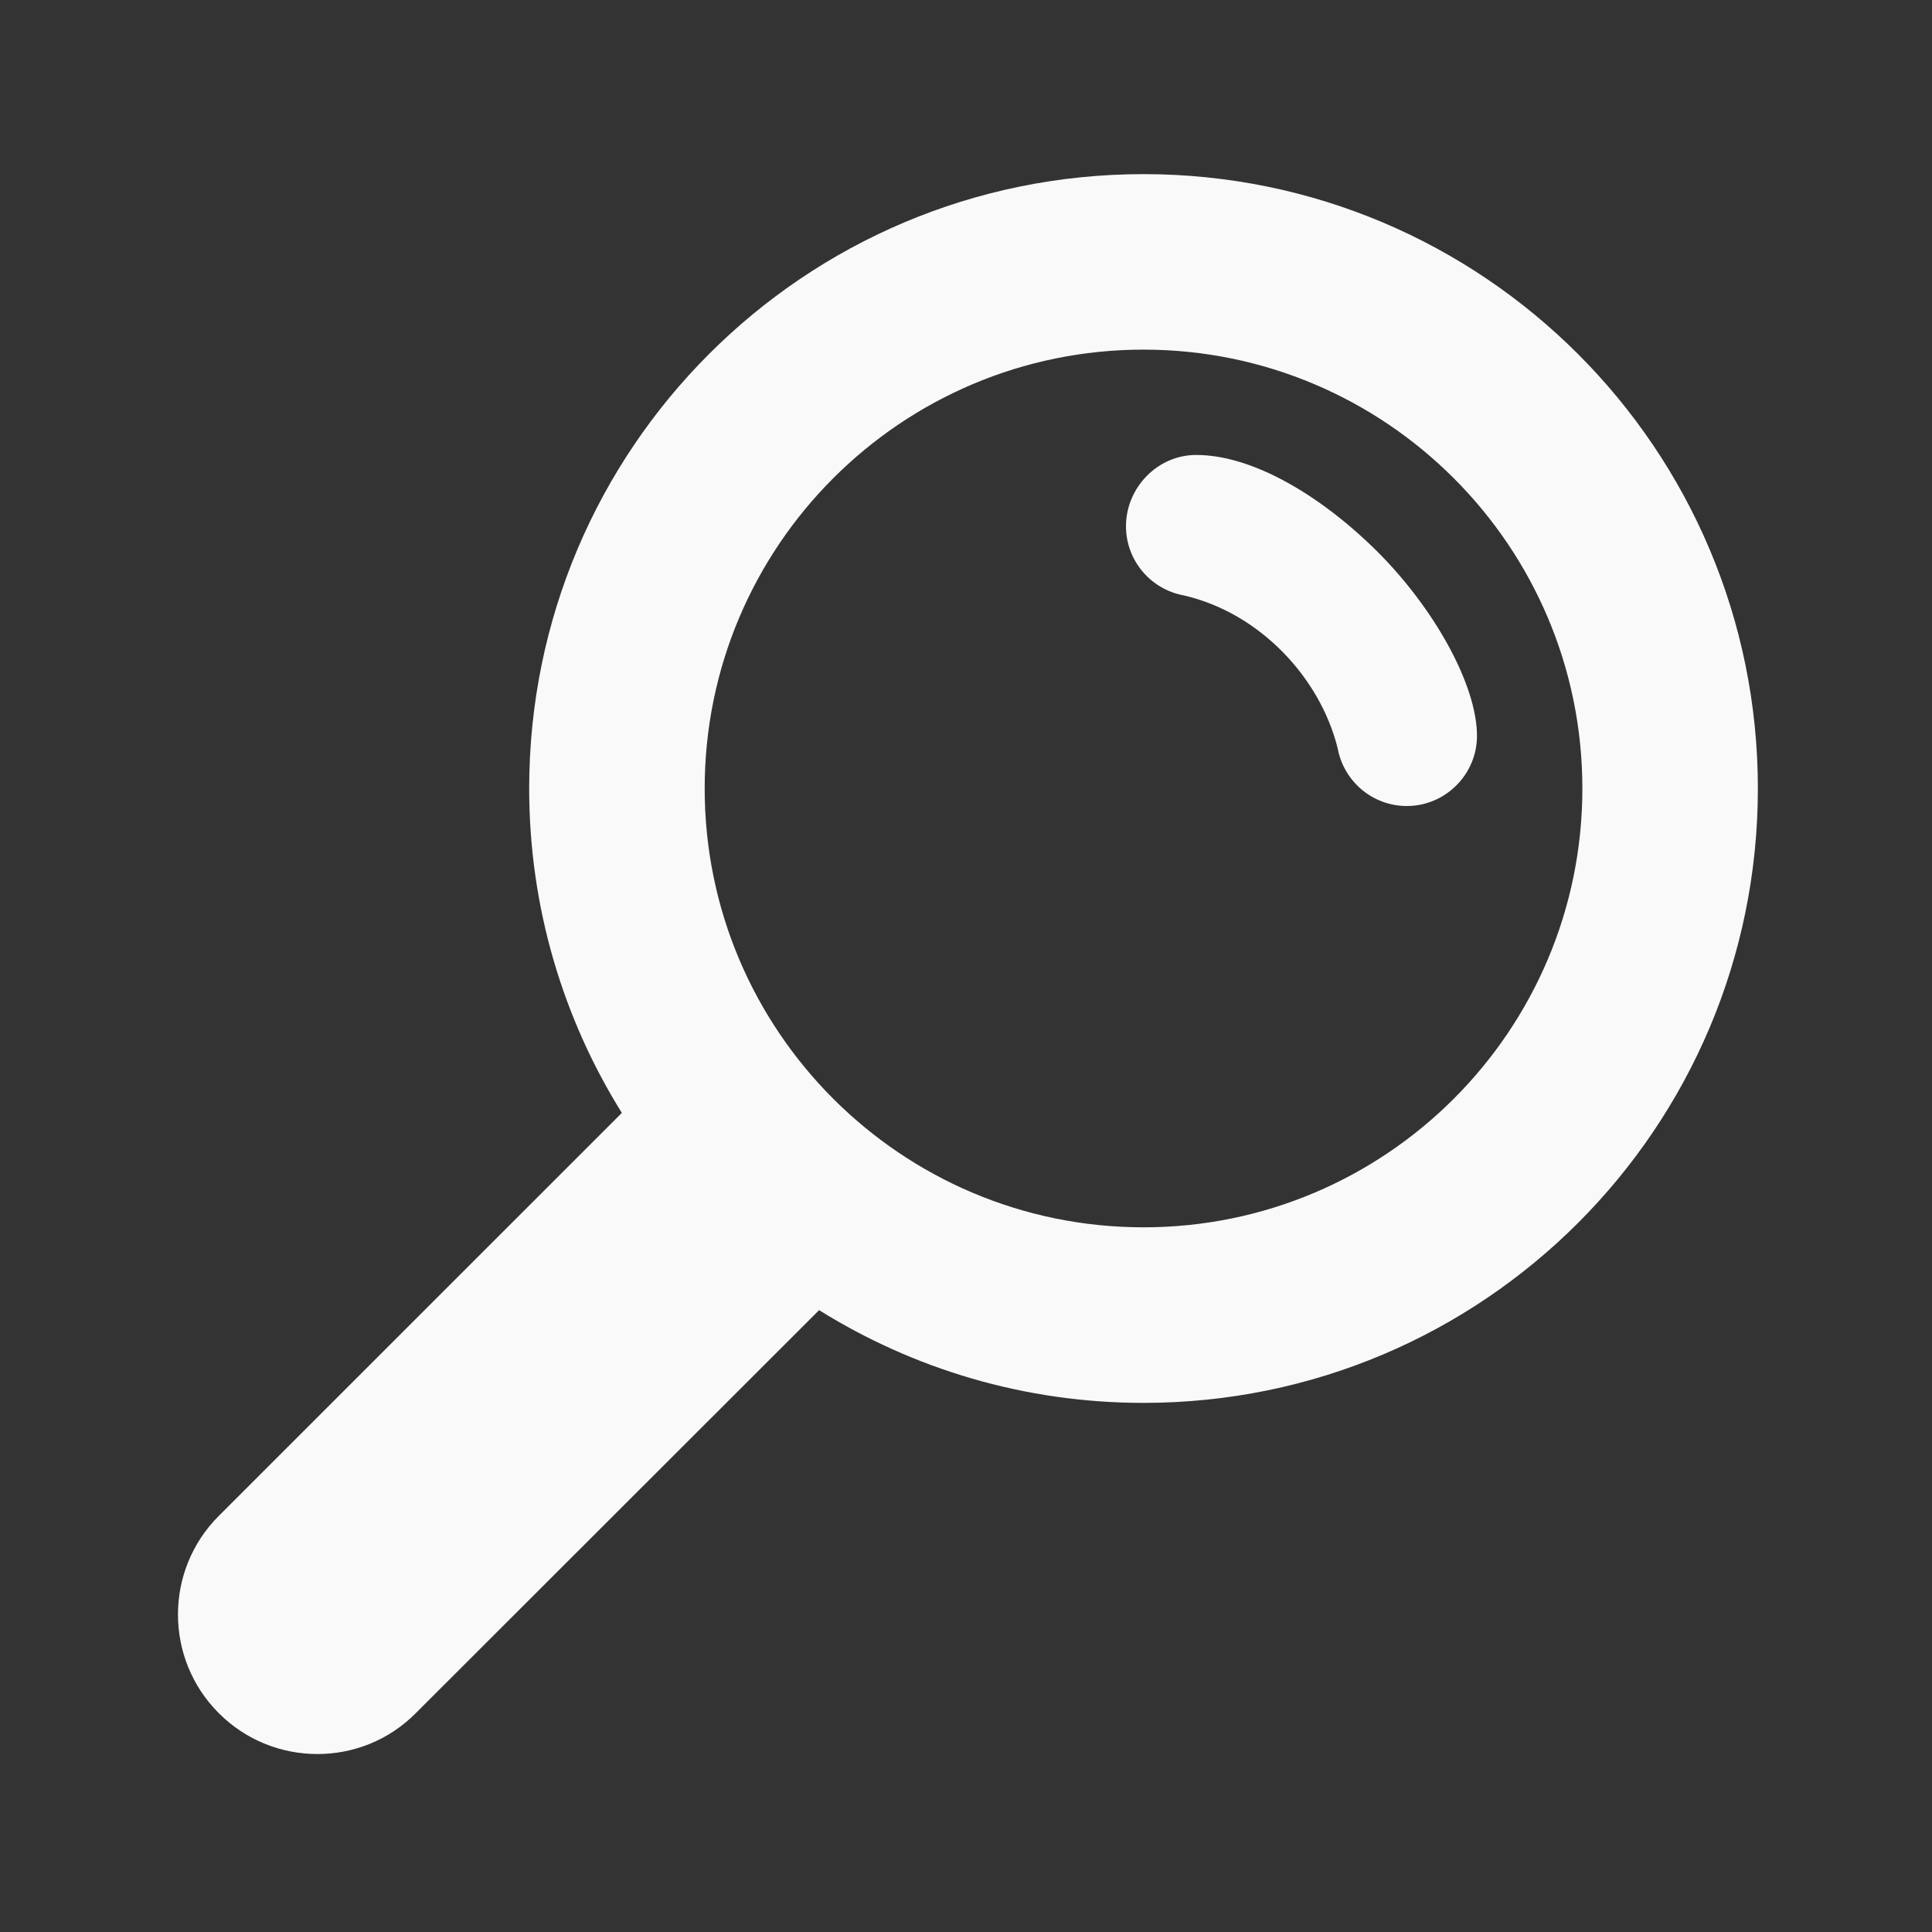 <svg width="31" height="31" viewBox="0 0 31 31" fill="none" xmlns="http://www.w3.org/2000/svg">
<rect x="0" y="0" width="31" height="31" fill="#333333" stroke="none"/>
<path fill-rule="evenodd" clip-rule="evenodd" d="M18.996 9.554C20.213 9.835 21.181 10.872 21.463 12.004C21.559 12.534 22.021 12.933 22.573 12.933C23.192 12.933 23.699 12.426 23.699 11.807C23.699 10.996 23.018 9.762 22.088 8.838C21.176 7.937 20.089 7.3 19.193 7.3C18.574 7.3 18.067 7.824 18.067 8.444C18.067 8.996 18.466 9.458 18.996 9.554ZM3.511 24.323C2.637 25.196 2.637 26.616 3.511 27.489C4.384 28.363 5.804 28.363 6.671 27.489L13.143 21.022C14.653 21.963 16.433 22.51 18.348 22.51C23.795 22.51 28.206 18.099 28.206 12.652C28.206 7.205 23.795 2.794 18.348 2.794C12.901 2.794 8.491 7.205 8.491 12.652C8.491 14.561 9.037 16.347 9.978 17.857L3.511 24.323ZM11.307 12.652C11.307 8.765 14.461 5.61 18.348 5.61C22.235 5.61 25.39 8.765 25.39 12.652C25.39 16.539 22.235 19.693 18.348 19.693C14.461 19.693 11.307 16.539 11.307 12.652Z" fill="#F9F9F9"/>
</svg>
